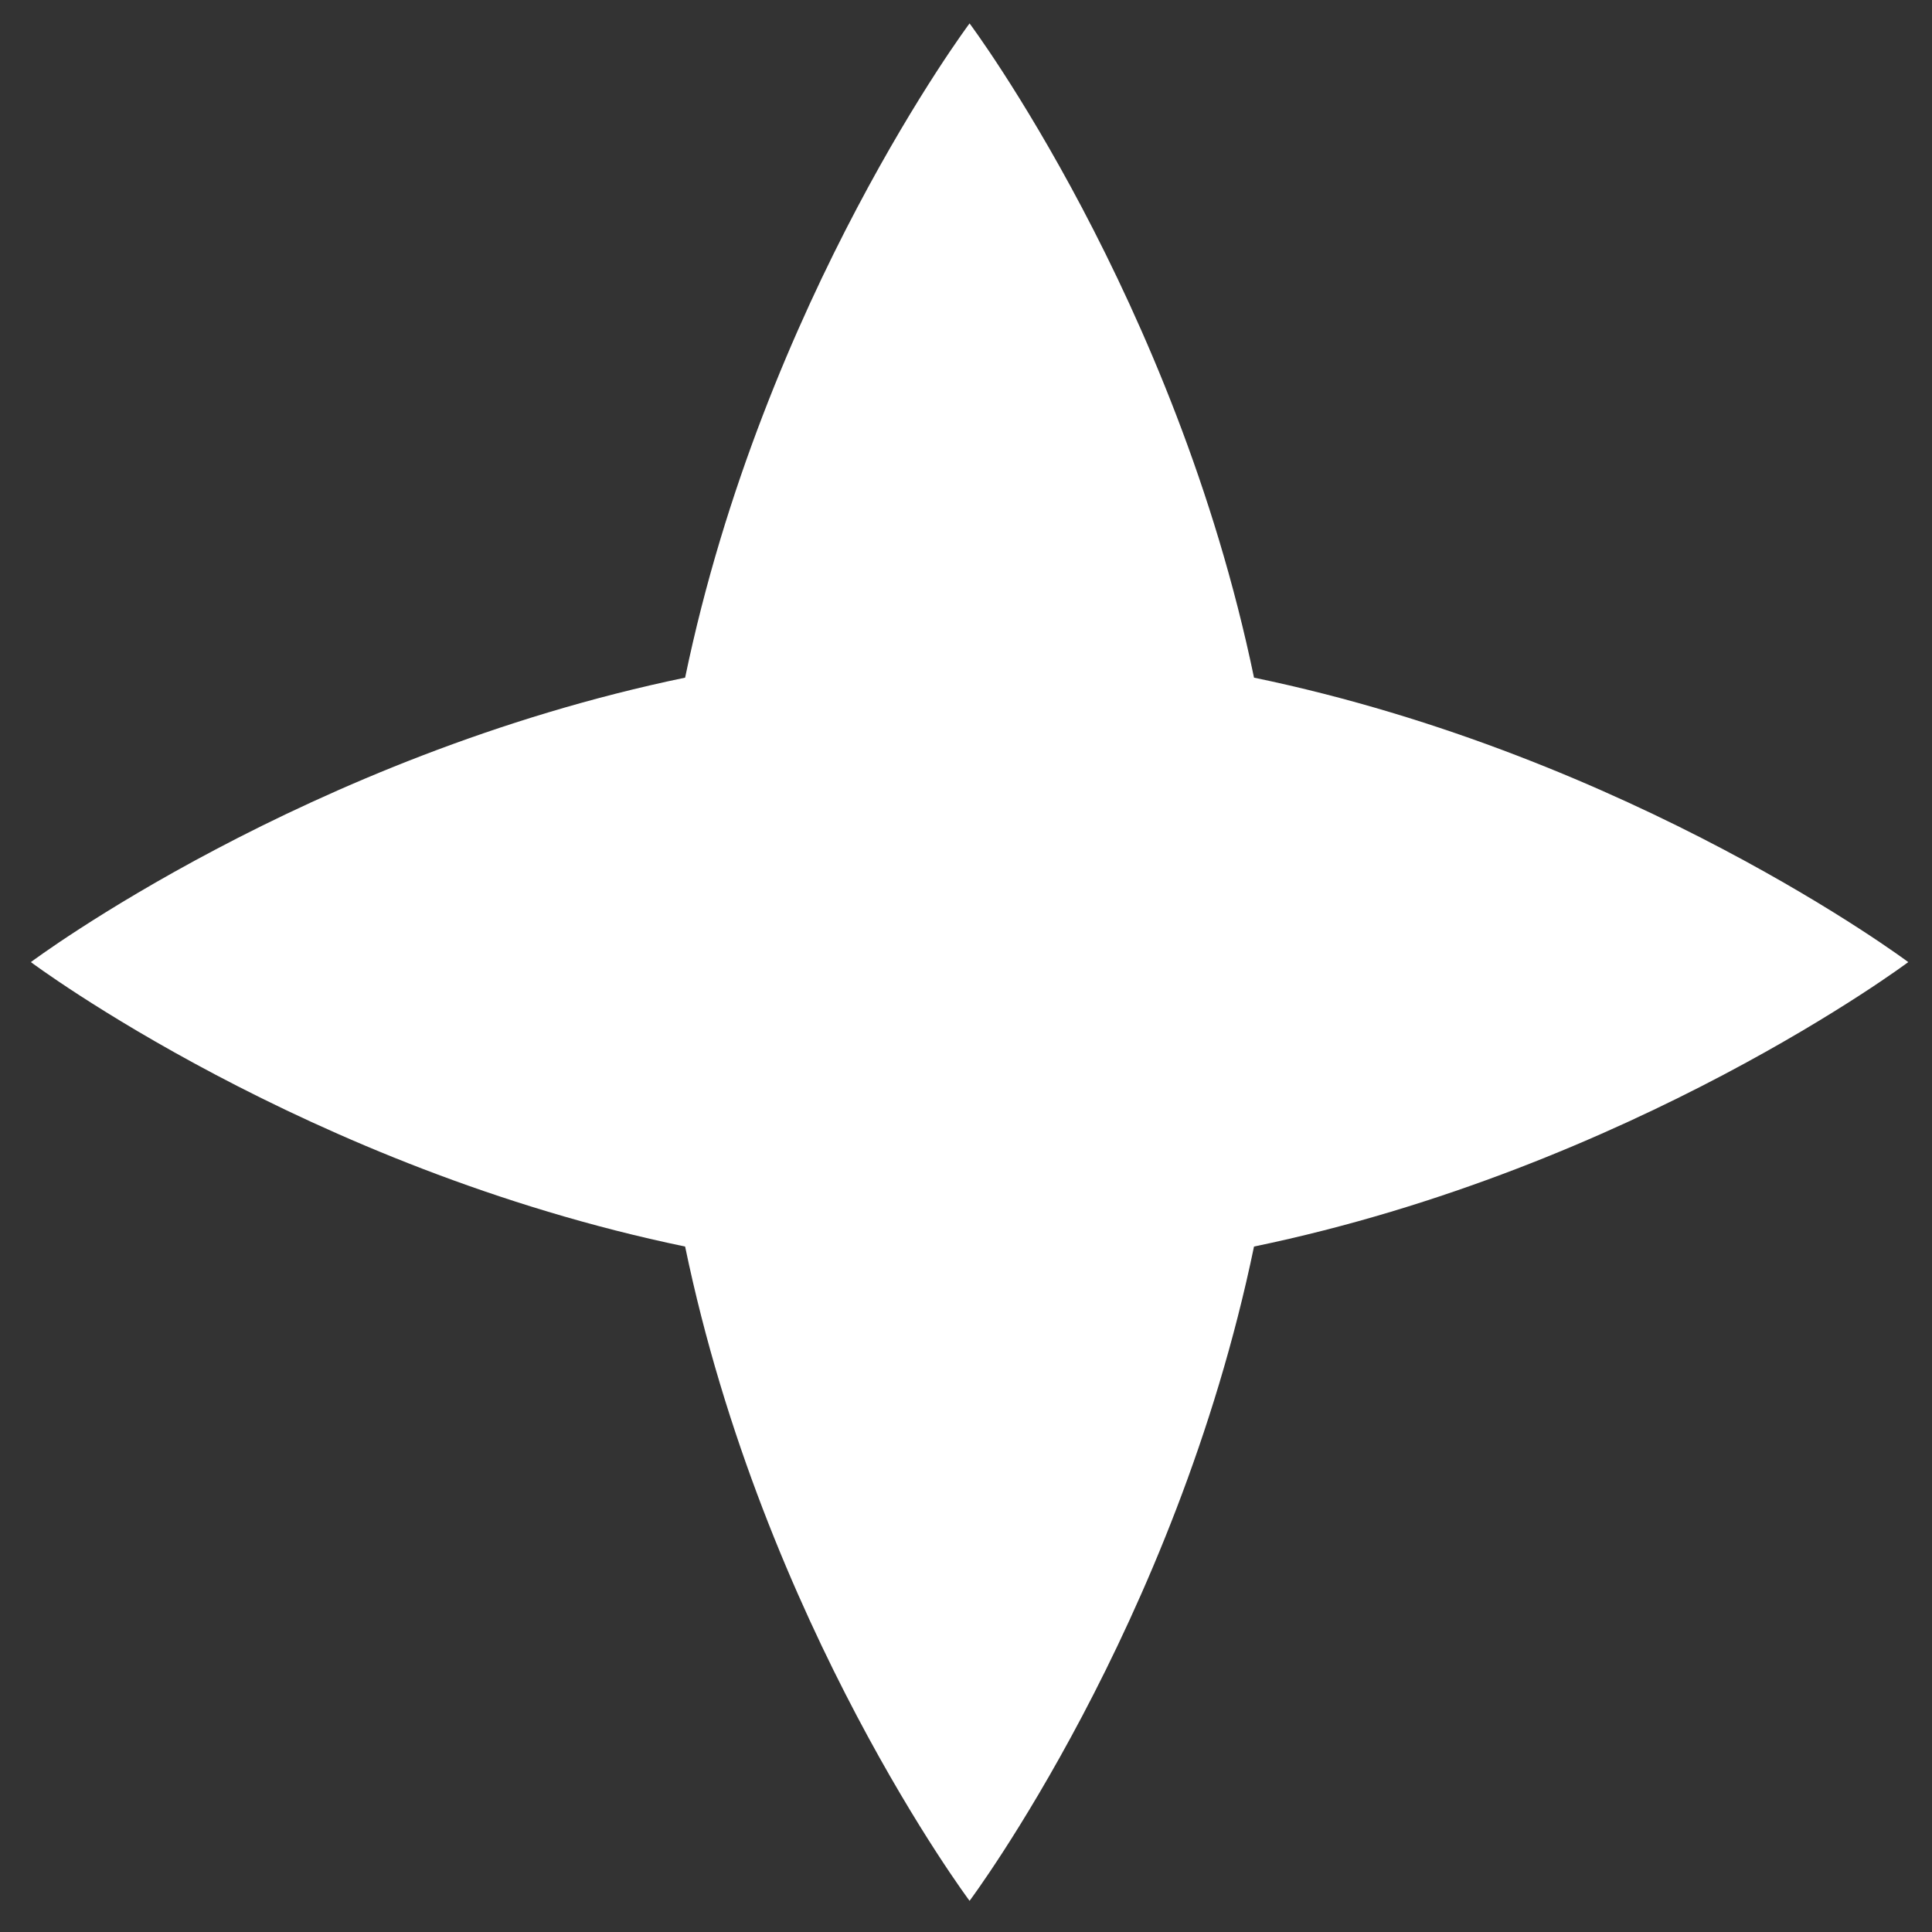 <?xml version="1.0" encoding="UTF-8"?> <svg xmlns="http://www.w3.org/2000/svg" width="52" height="52" viewBox="0 0 52 52" fill="none"><rect x="0" y="0" width="52" height="52" fill="#333333" stroke="none"/> <path d="M33.752 18.239C43.963 20.357 51.361 25.895 51.361 25.895C51.361 25.895 43.963 31.433 33.752 33.551C31.634 43.762 26.096 51.161 26.096 51.161C26.096 51.161 20.558 43.762 18.44 33.551C8.229 31.433 0.831 25.895 0.831 25.895C0.831 25.895 8.229 20.358 18.44 18.239C20.559 8.029 26.096 0.63 26.096 0.63C26.096 0.63 31.633 8.029 33.752 18.239Z" fill="white"></path> </svg> 